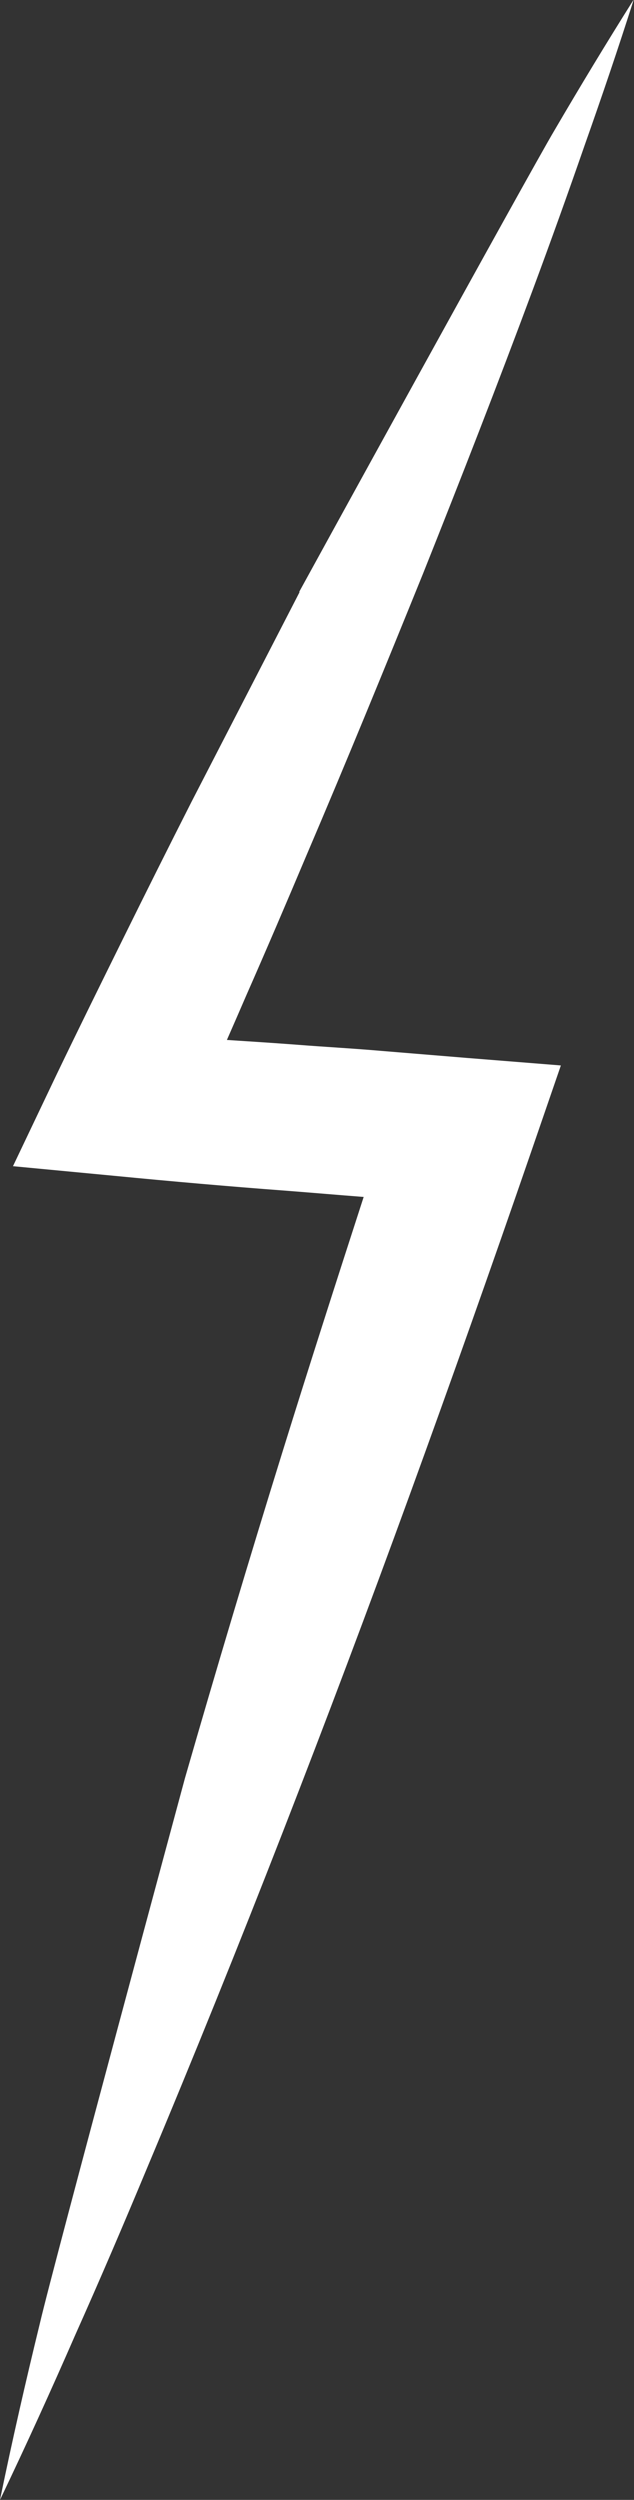 <svg xmlns="http://www.w3.org/2000/svg" id="Layer_2" viewBox="0 0 254 1000"><rect x="0" y="0" width="254" height="1000" fill="#333333" stroke="none"/><defs><style>      .st0 {        fill: #fff;      }    </style></defs><g id="Layer_1-2"><path class="st0" d="M120,236.9l-43.3,83.9c-9.2,18.1-18.3,36.3-27.3,54.5-9,18.2-18,36.4-26.8,54.7l-17.4,36.5,41.1,3.9c22.7,2.2,45.5,4.2,68.2,5.9,10.4.8,20.8,1.7,31.2,2.5-11,33.9-21.9,67.8-32.5,101.9-13.5,43.4-26.5,86.9-39.1,130.6,0,0-52.6,194.4-58.1,218C10.3,952.6,4.9,976.2,0,1000c10.5-21.9,20.5-43.9,30.2-66.1,9.9-22.1,19.4-44.3,28.7-66.6,18.7-44.5,36.8-89.3,54.3-134.2,17.5-44.9,34.5-90,51-135.3,16.5-45.3,32.6-90.7,48.3-136.2l12.2-35.4-37.6-3-34.1-2.8c-11.4-1-22.8-1.6-34.2-2.5-9.3-.7-18.6-1.3-27.9-1.9,2.6-5.9,5.2-11.9,7.8-17.9,8.2-18.6,16.2-37.3,24.1-56,16-37.4,31.4-75,46.7-112.7,15.1-37.8,29.9-75.7,44.1-113.9,7.1-19.1,14-38.3,20.7-57.6,6.8-19.2,13.4-38.6,19.6-58.1-10.9,17.3-21.5,34.8-31.8,52.4-10.4,17.5-101.9,183.9-102.2,184.5"></path></g></svg>